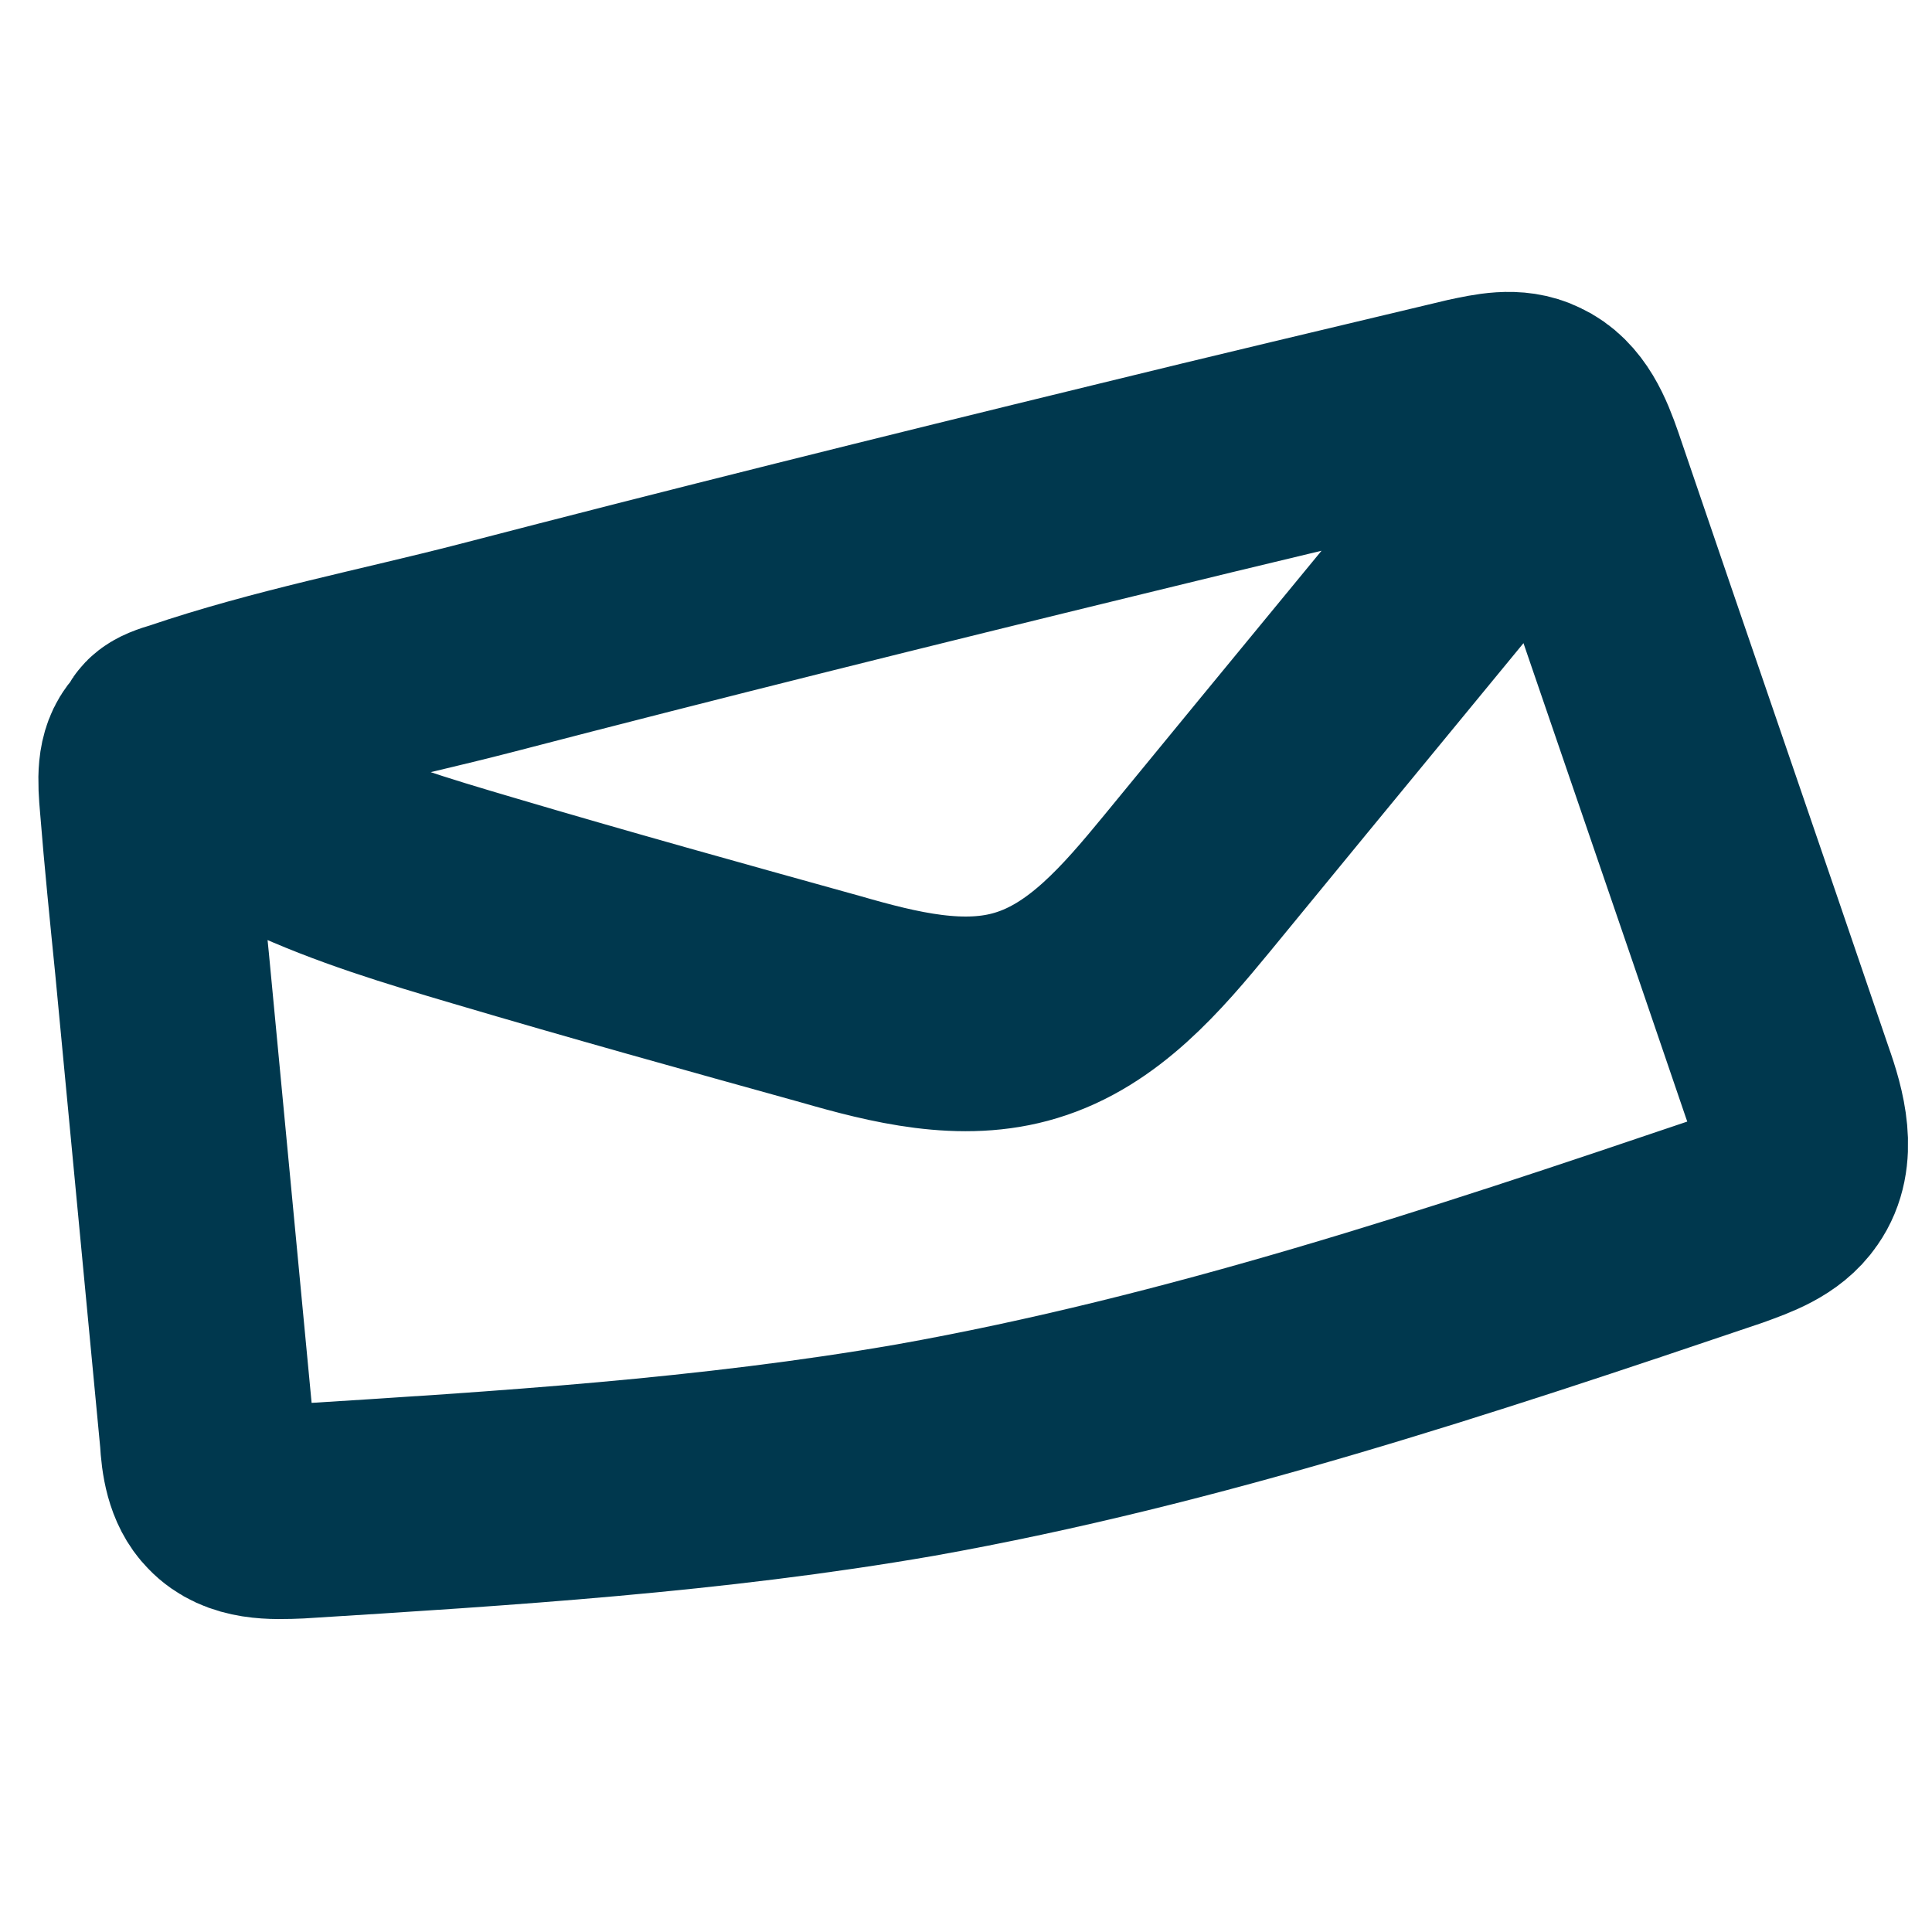 <svg viewBox="0 0 18 18" version="1.1" xmlns="http://www.w3.org/2000/svg">
  <defs>
    <style>
      .cls-1 {
        fill: none;
        stroke: #00384e;
        stroke-miterlimit: 10;
        stroke-width: 2px;
      }
    </style>
  </defs>
  
  <g>
    <g id="Calque_1">
      <path d="M14.61,3.91c-1.18,1.44-2.37,2.88-3.55,4.32-.42.51-.87,1.04-1.5,1.23-.59.18-1.23.02-1.82-.15-1.08-.3-2.16-.6-3.24-.92-.61-.18-1.21-.36-1.79-.63-.28-.13-.56-.28-.81-.46-.11-.08-.29-.18-.37-.29-.09-.14,0-.18.17-.23.91-.31,1.89-.5,2.82-.74,1.96-.51,3.93-1,5.9-1.48,1.1-.27,2.2-.53,3.29-.79.19-.04.4-.09.58,0,.22.1.32.35.4.58.65,1.91,1.31,3.82,1.96,5.73.11.31.21.68.02.95-.13.19-.36.27-.58.35-2.48.84-4.98,1.67-7.56,2.13-1.9.33-3.83.45-5.75.57-.24.01-.51.02-.68-.16-.13-.13-.16-.34-.17-.52-.14-1.47-.28-2.95-.42-4.42-.05-.5-.1-.99-.14-1.49-.02-.23-.03-.41.08-.53" class="cls-1"></path>
    </g>
  </g>
</svg>